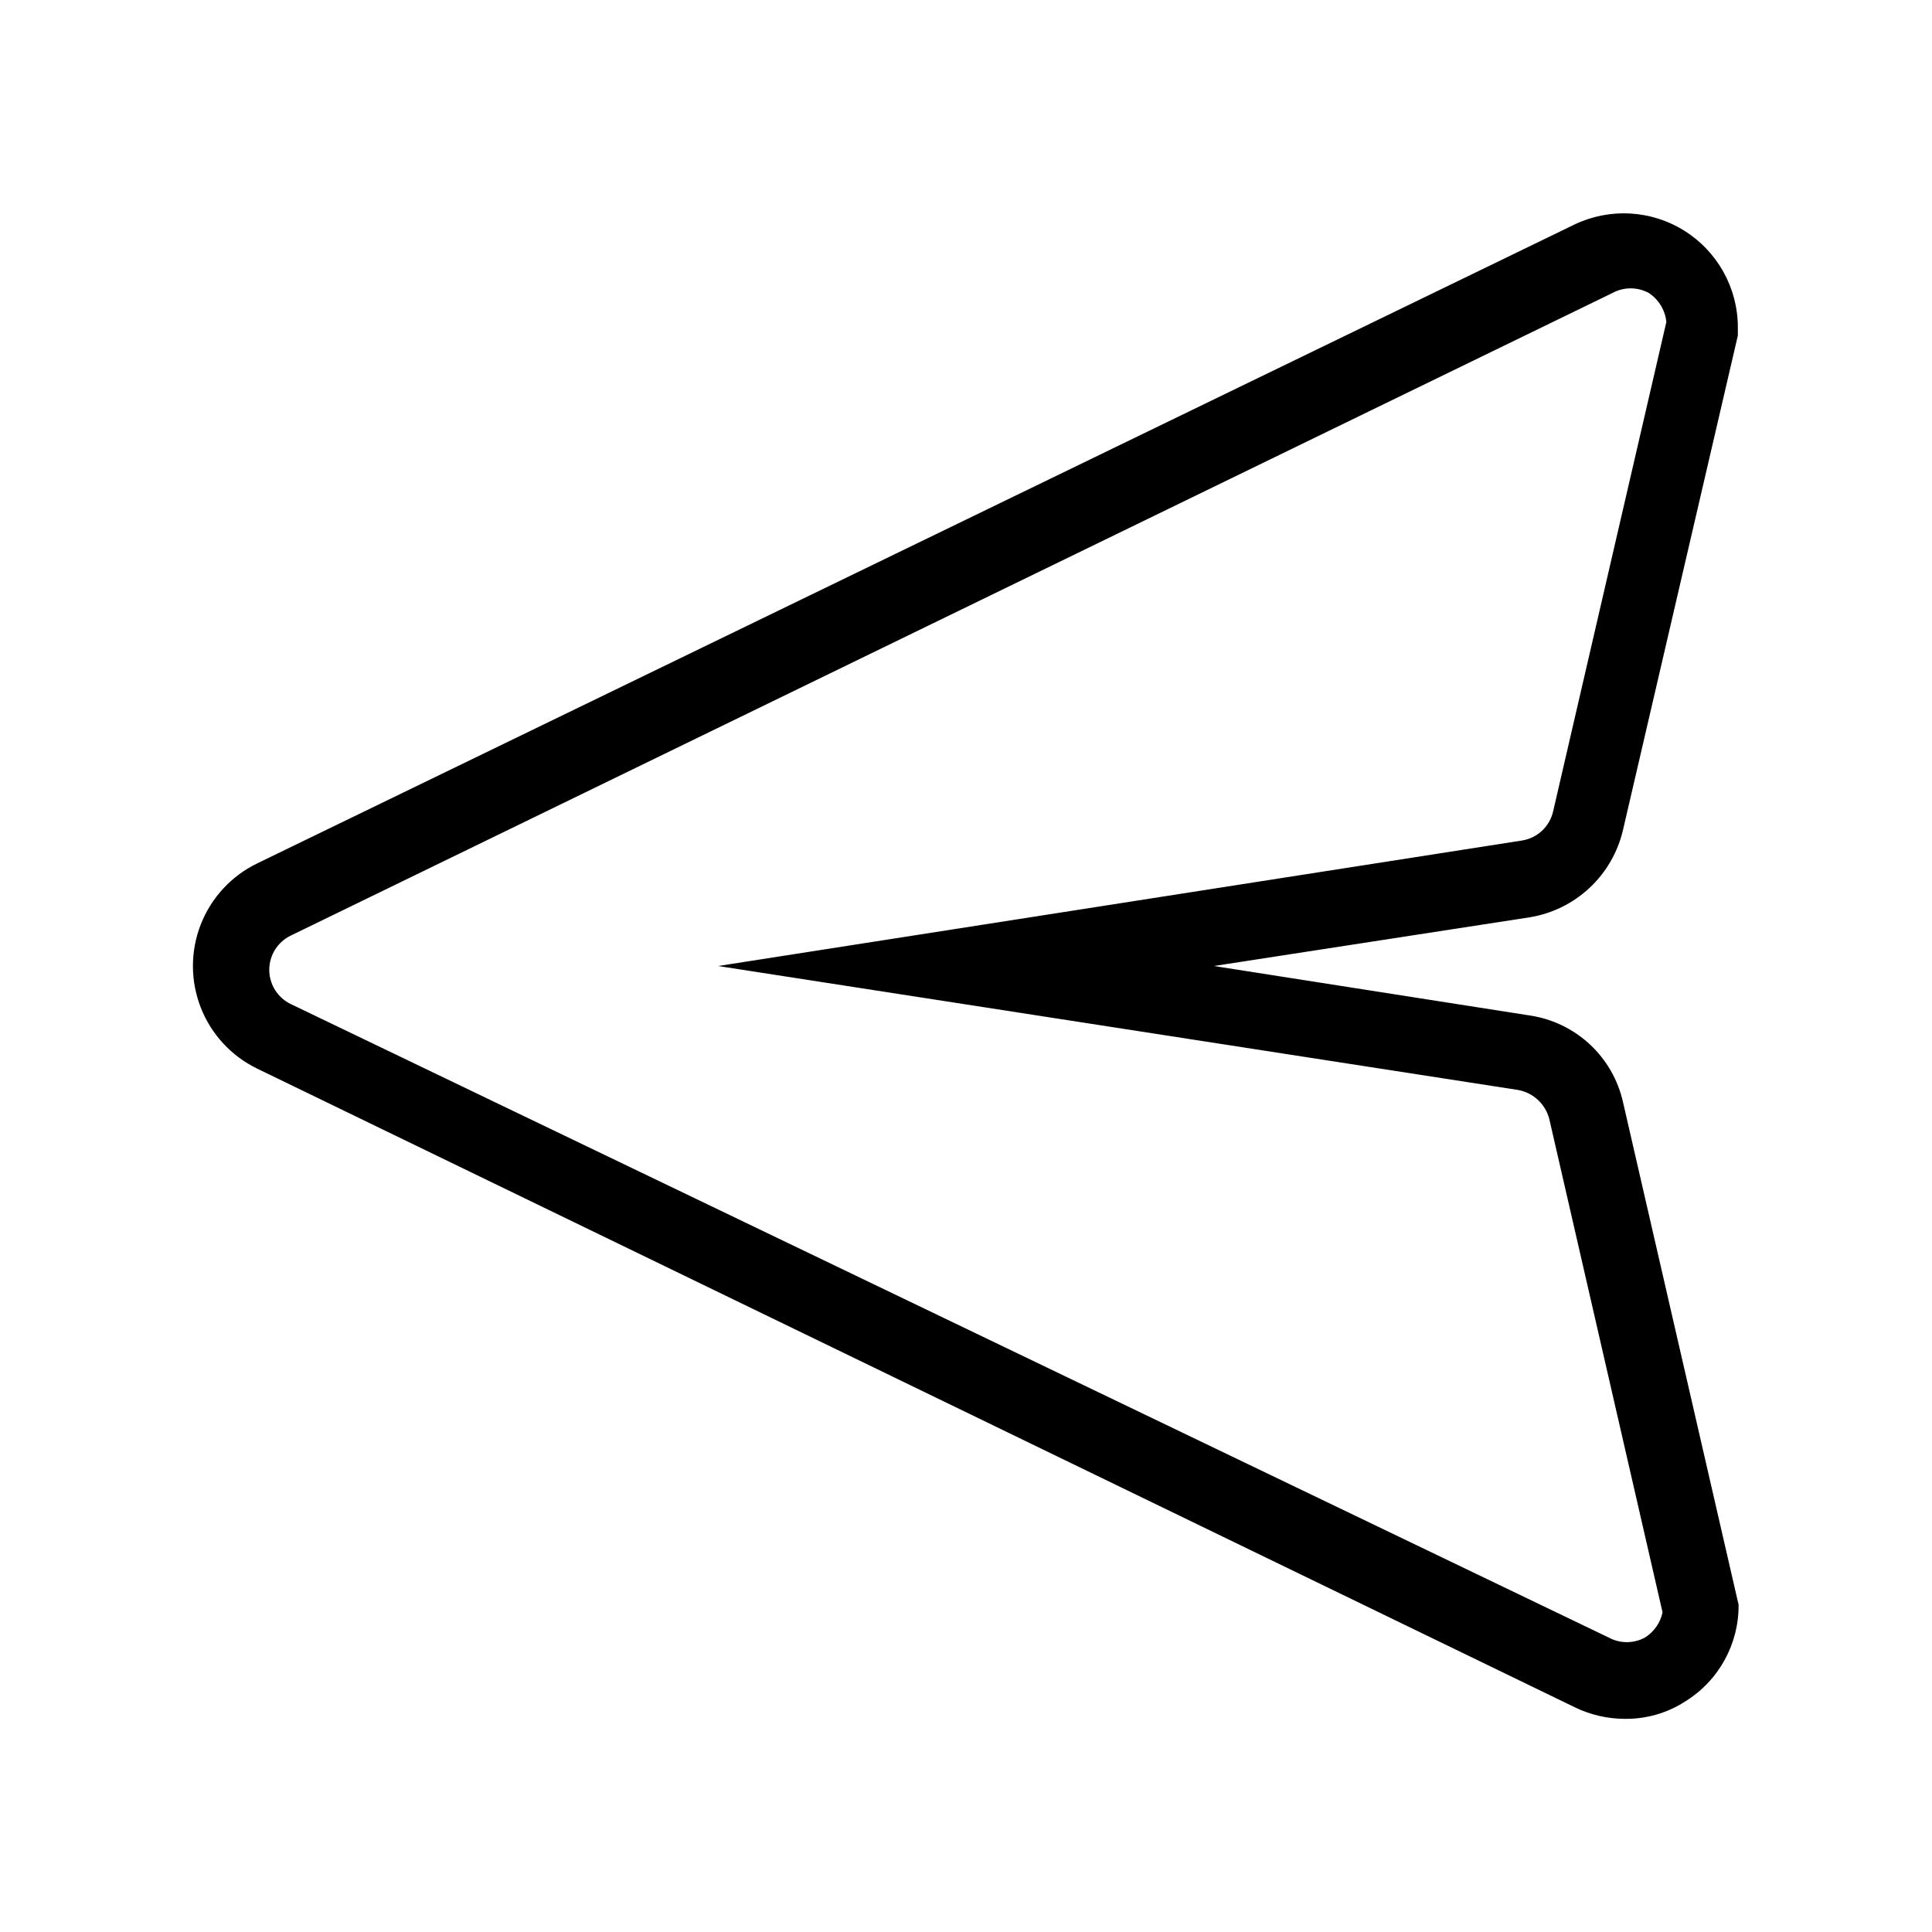 <?xml version="1.0" encoding="UTF-8"?>
<!-- Uploaded to: SVG Repo, www.svgrepo.com, Generator: SVG Repo Mixer Tools -->
<svg fill="#000000" width="800px" height="800px" version="1.1" viewBox="144 144 512 512" xmlns="http://www.w3.org/2000/svg">
 <path d="m549.33 413.1-83.633-13.098 83.633-12.898c5.965-0.965 11.508-3.684 15.922-7.812 4.418-4.129 7.5-9.477 8.863-15.363l30.43-130.99 0.004-2.215c-0.016-10.387-5.359-20.039-14.156-25.562s-19.812-6.144-29.172-1.645l-349.04 169.28c-6.852 3.316-12.195 9.098-14.973 16.184-2.773 7.086-2.773 14.957 0 22.043 2.777 7.09 8.121 12.867 14.973 16.184l349.24 169.28h-0.004c4.086 1.973 8.562 3.004 13.102 3.023 5.715 0.086 11.324-1.527 16.121-4.637 8.844-5.484 14.191-15.184 14.105-25.594l-30.633-133.21c-1.32-5.887-4.398-11.234-8.824-15.336-4.426-4.102-9.992-6.766-15.961-7.637zm30.633 164.85c-3.016 1.648-6.66 1.648-9.676 0l-349.24-167.87c-3.477-1.684-5.688-5.207-5.688-9.066 0-3.863 2.211-7.387 5.688-9.07l350.25-170.29c3.016-1.648 6.66-1.648 9.676 0 2.609 1.734 4.312 4.543 4.633 7.66l-30.027 129.78c-0.938 3.996-4.203 7.027-8.262 7.656l-213.01 33.254 212 32.848c4.008 0.727 7.231 3.715 8.262 7.656l30.027 130.79c-0.59 2.75-2.262 5.144-4.633 6.652z"/>
</svg>